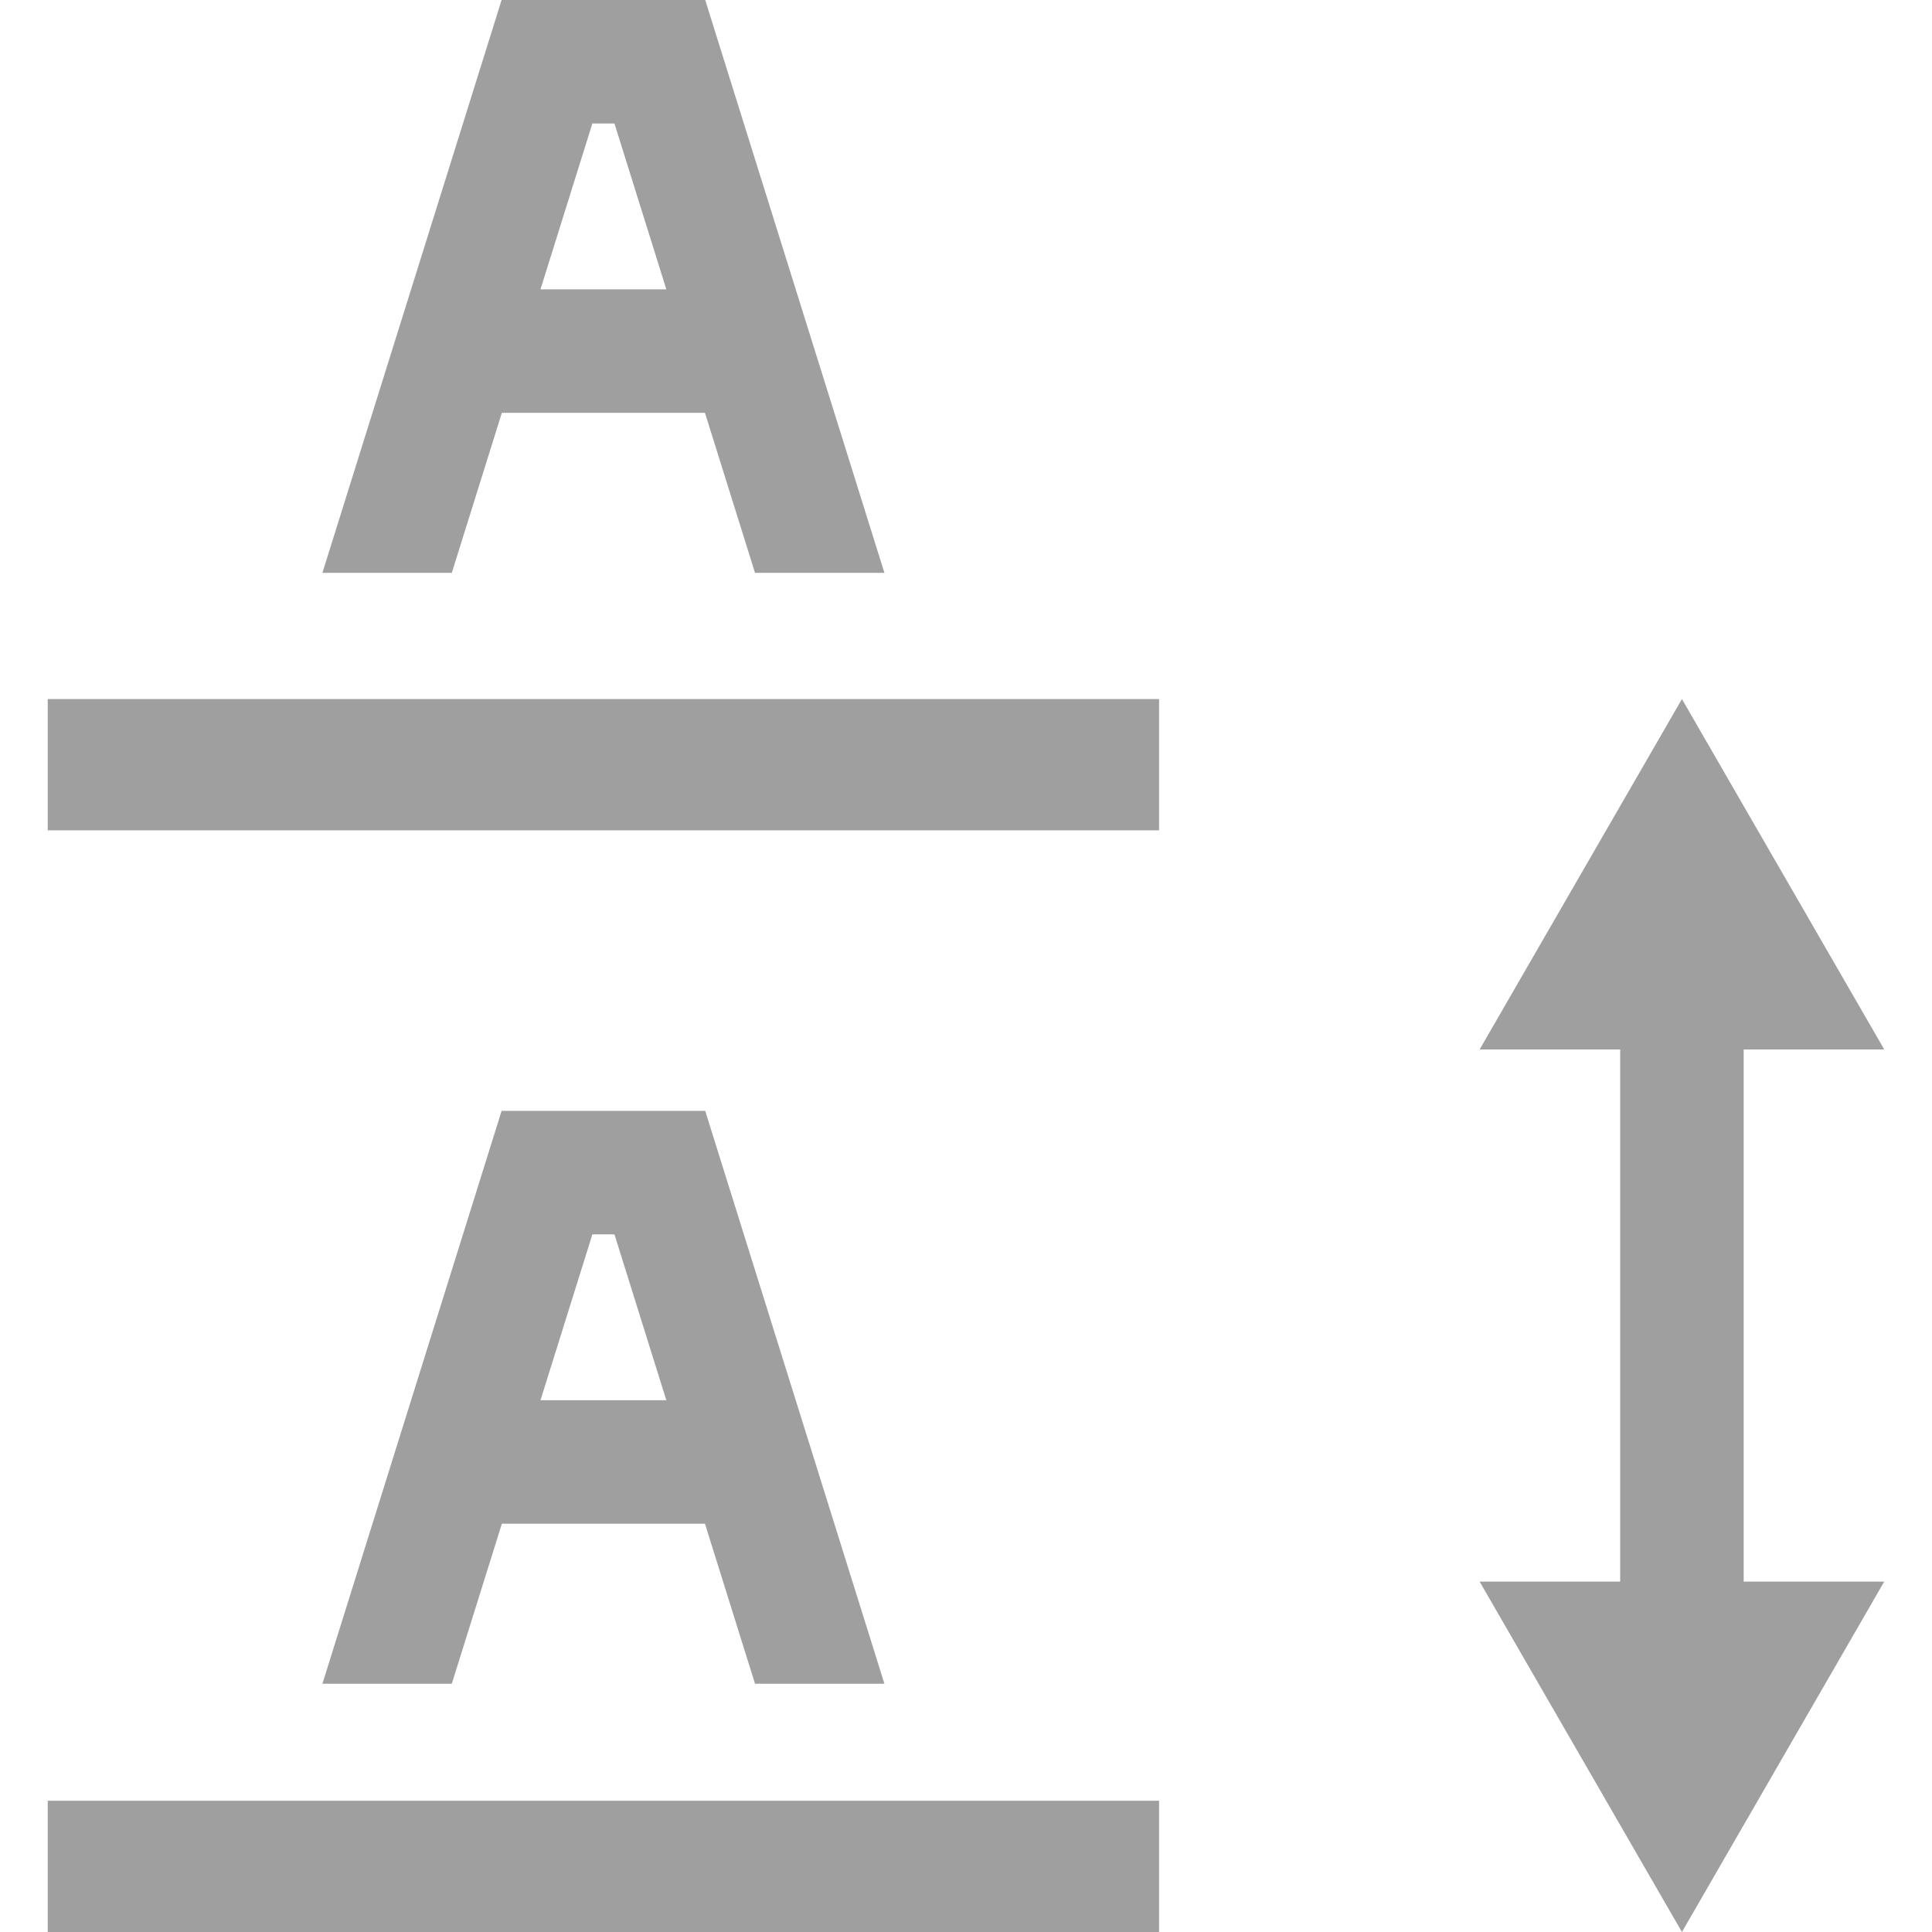 <svg style="fill:#9f9f9f;" id="Capa_1" enable-background="new 0 0 469.34 469.34" height="512" viewBox="0 0 469.34 469.34" width="512" xmlns="http://www.w3.org/2000/svg"><path style="fill:#9f9f9f;" d="m11.601 437.452h269.97v31.888h-269.97z"/><path style="fill:#9f9f9f;" d="m11.601 169.822h269.97v31.888h-269.97z"/><path style="fill:#9f9f9f;" d="m121.917 100.287h49.339l12.161 38.876h31.433l-43.532-139.163h-49.464l-43.531 139.162h31.433zm21.986-70.287h5.366l12.602 40.287h-30.57z"/><path d="m171.256 370.155 12.161 38.875h31.433l-43.531-139.162h-49.464l-43.532 139.163h31.433l12.161-38.875h49.339zm-27.353-70.286h5.366l12.602 40.287h-30.57z"/><path style="fill:#9f9f9f;" d="m423.592 254.947h34.147l-49.147-85.125-49.147 85.125h34.147v129.268h-34.147l49.147 85.125 49.147-85.125h-34.147z"/></svg>